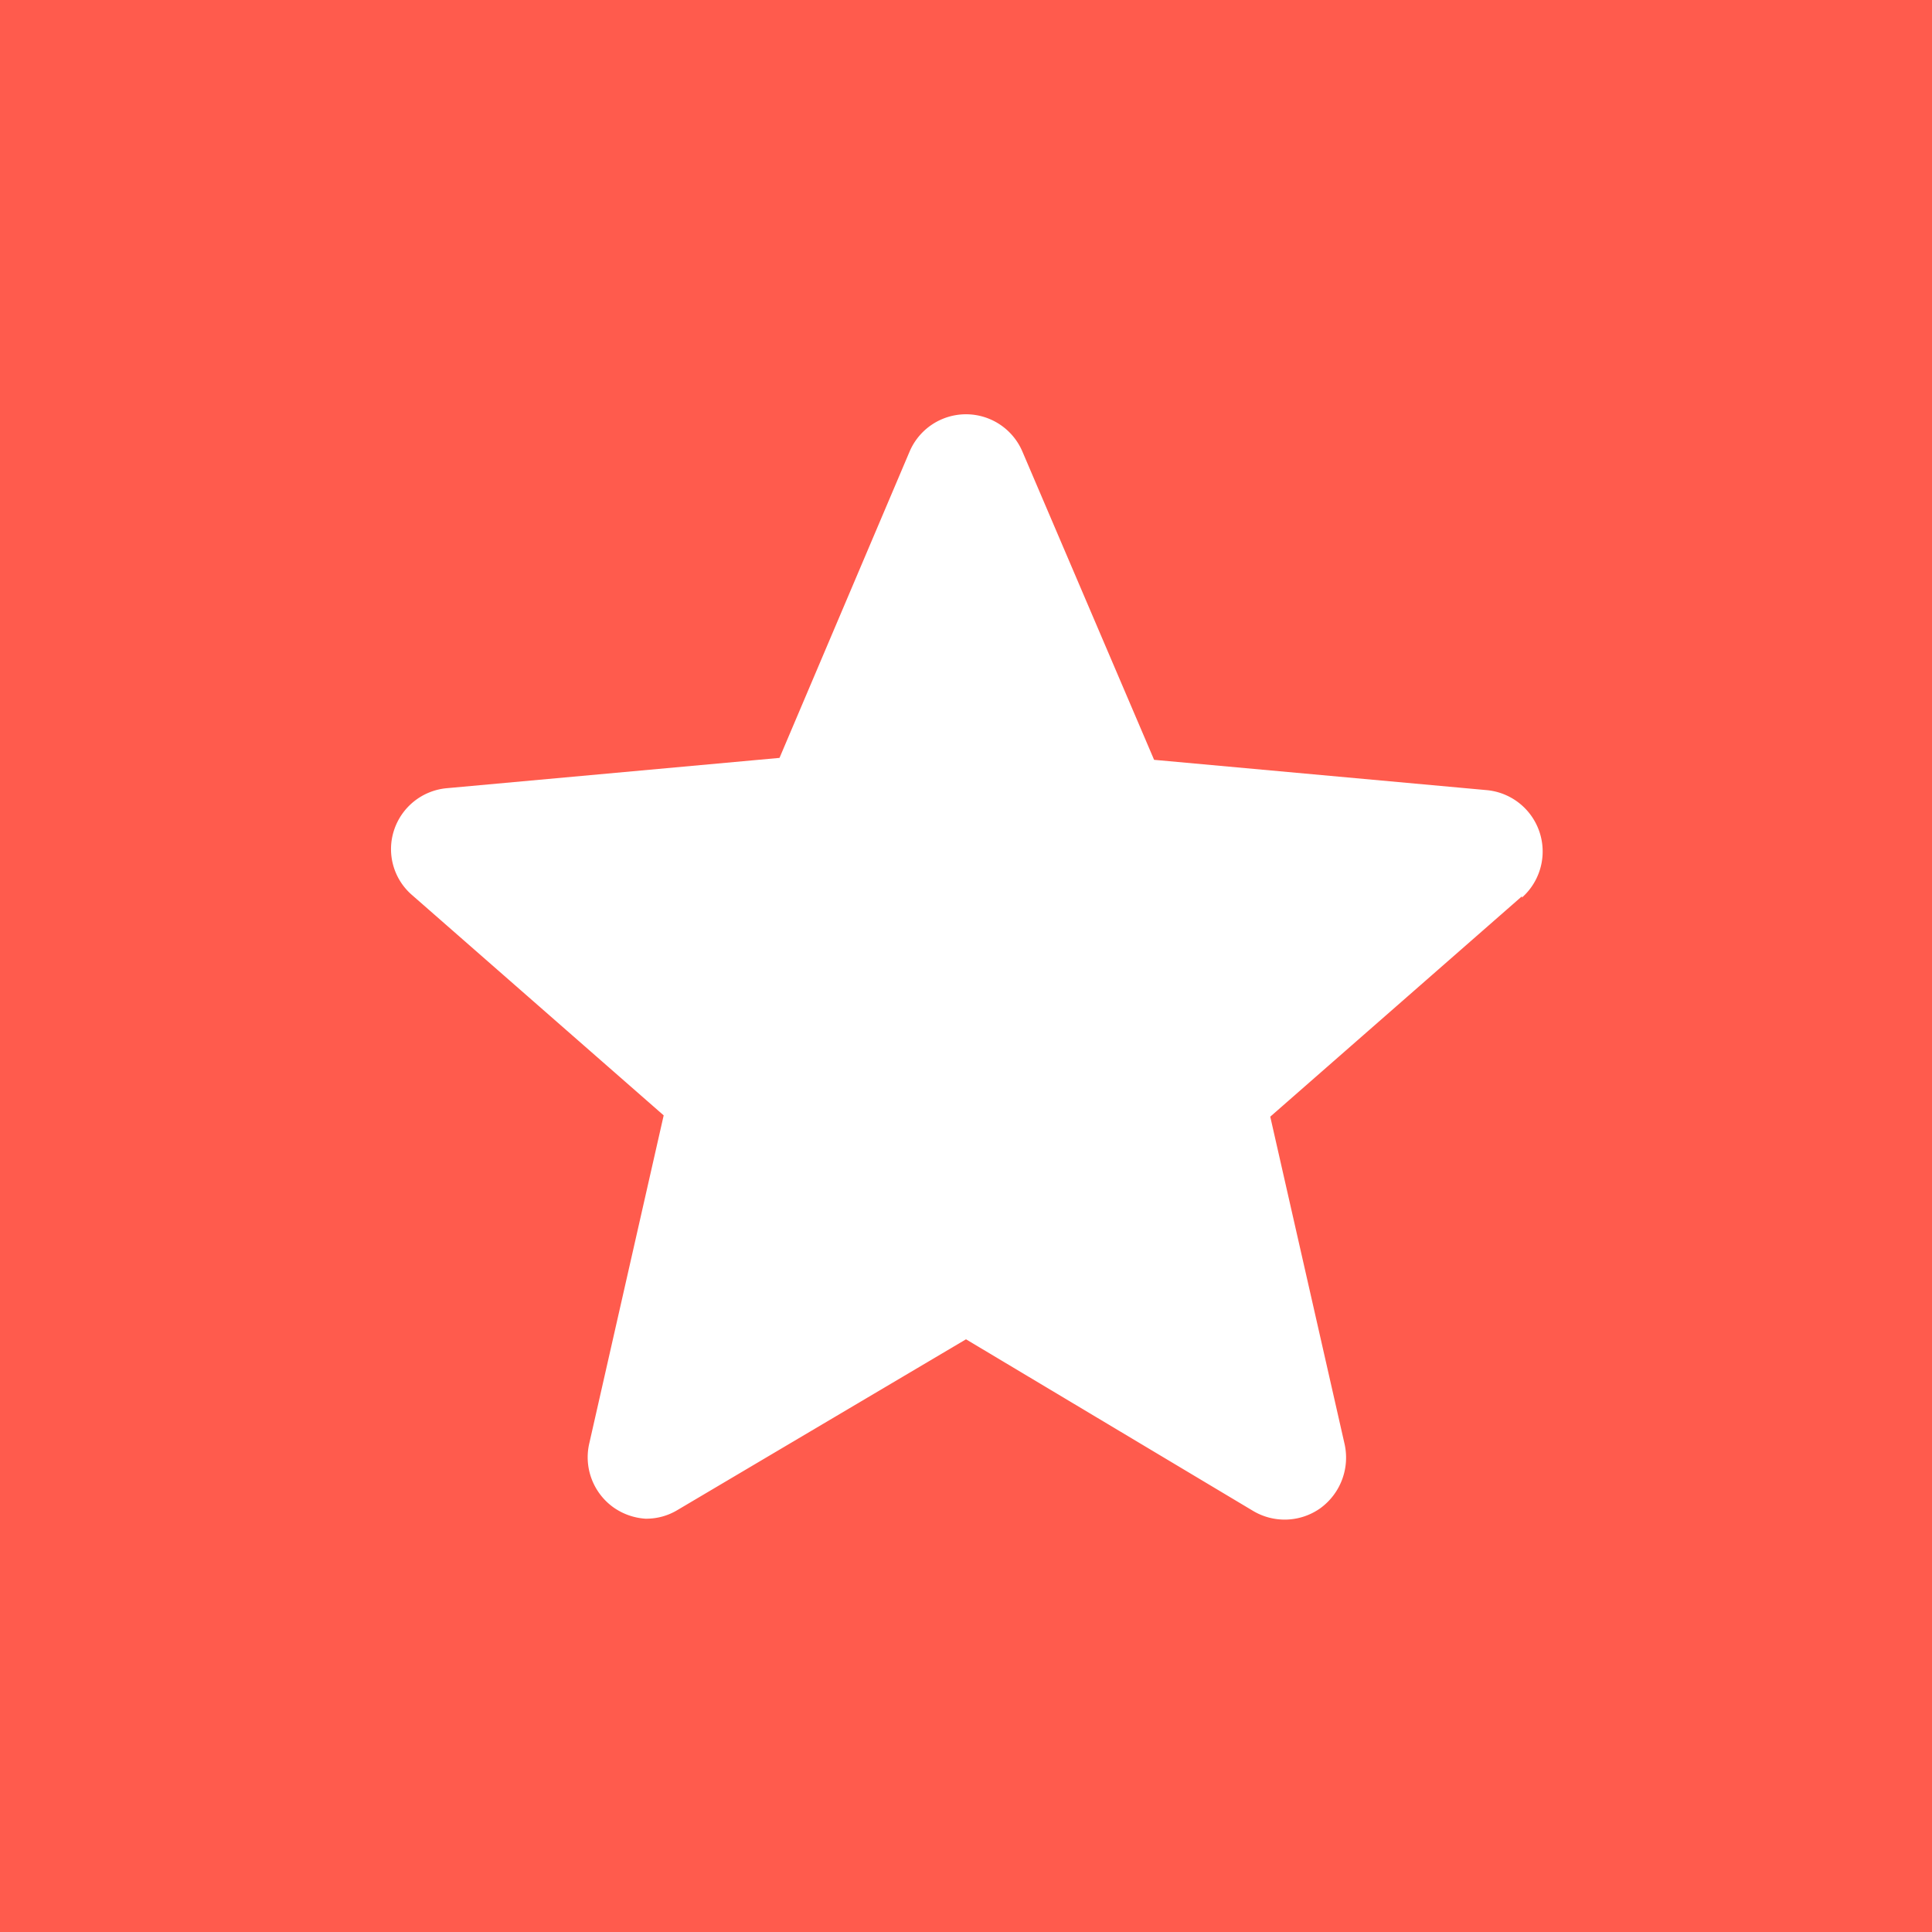 <svg xmlns="http://www.w3.org/2000/svg" viewBox="0 0 59.88 59.88"><defs><style>.cls-1{fill:#ff5b4d;}.cls-2{fill:#fff;}</style></defs><title>Customer-Story-Featured</title><g id="Layer_2" data-name="Layer 2"><g id="Layer_1-2" data-name="Layer 1"><rect class="cls-1" width="59.88" height="59.88"/><path class="cls-2" d="M47.17,27.78l-7.8,6.83,2.3,10.13a1.94,1.94,0,0,1-.74,2,1.91,1.91,0,0,1-2.09.09l-8.9-5.32L21,46.8a1.87,1.87,0,0,1-1,.27A1.94,1.94,0,0,1,19,46.71a1.91,1.91,0,0,1-.73-2l2.3-10.14-7.8-6.83a1.88,1.88,0,0,1-.56-2,1.9,1.9,0,0,1,1.63-1.31l10.32-.94L28.19,14a1.9,1.9,0,0,1,3.5,0l4.08,9.55,10.32.94a1.91,1.91,0,0,1,1.08,3.33Z"/></g></g></svg>